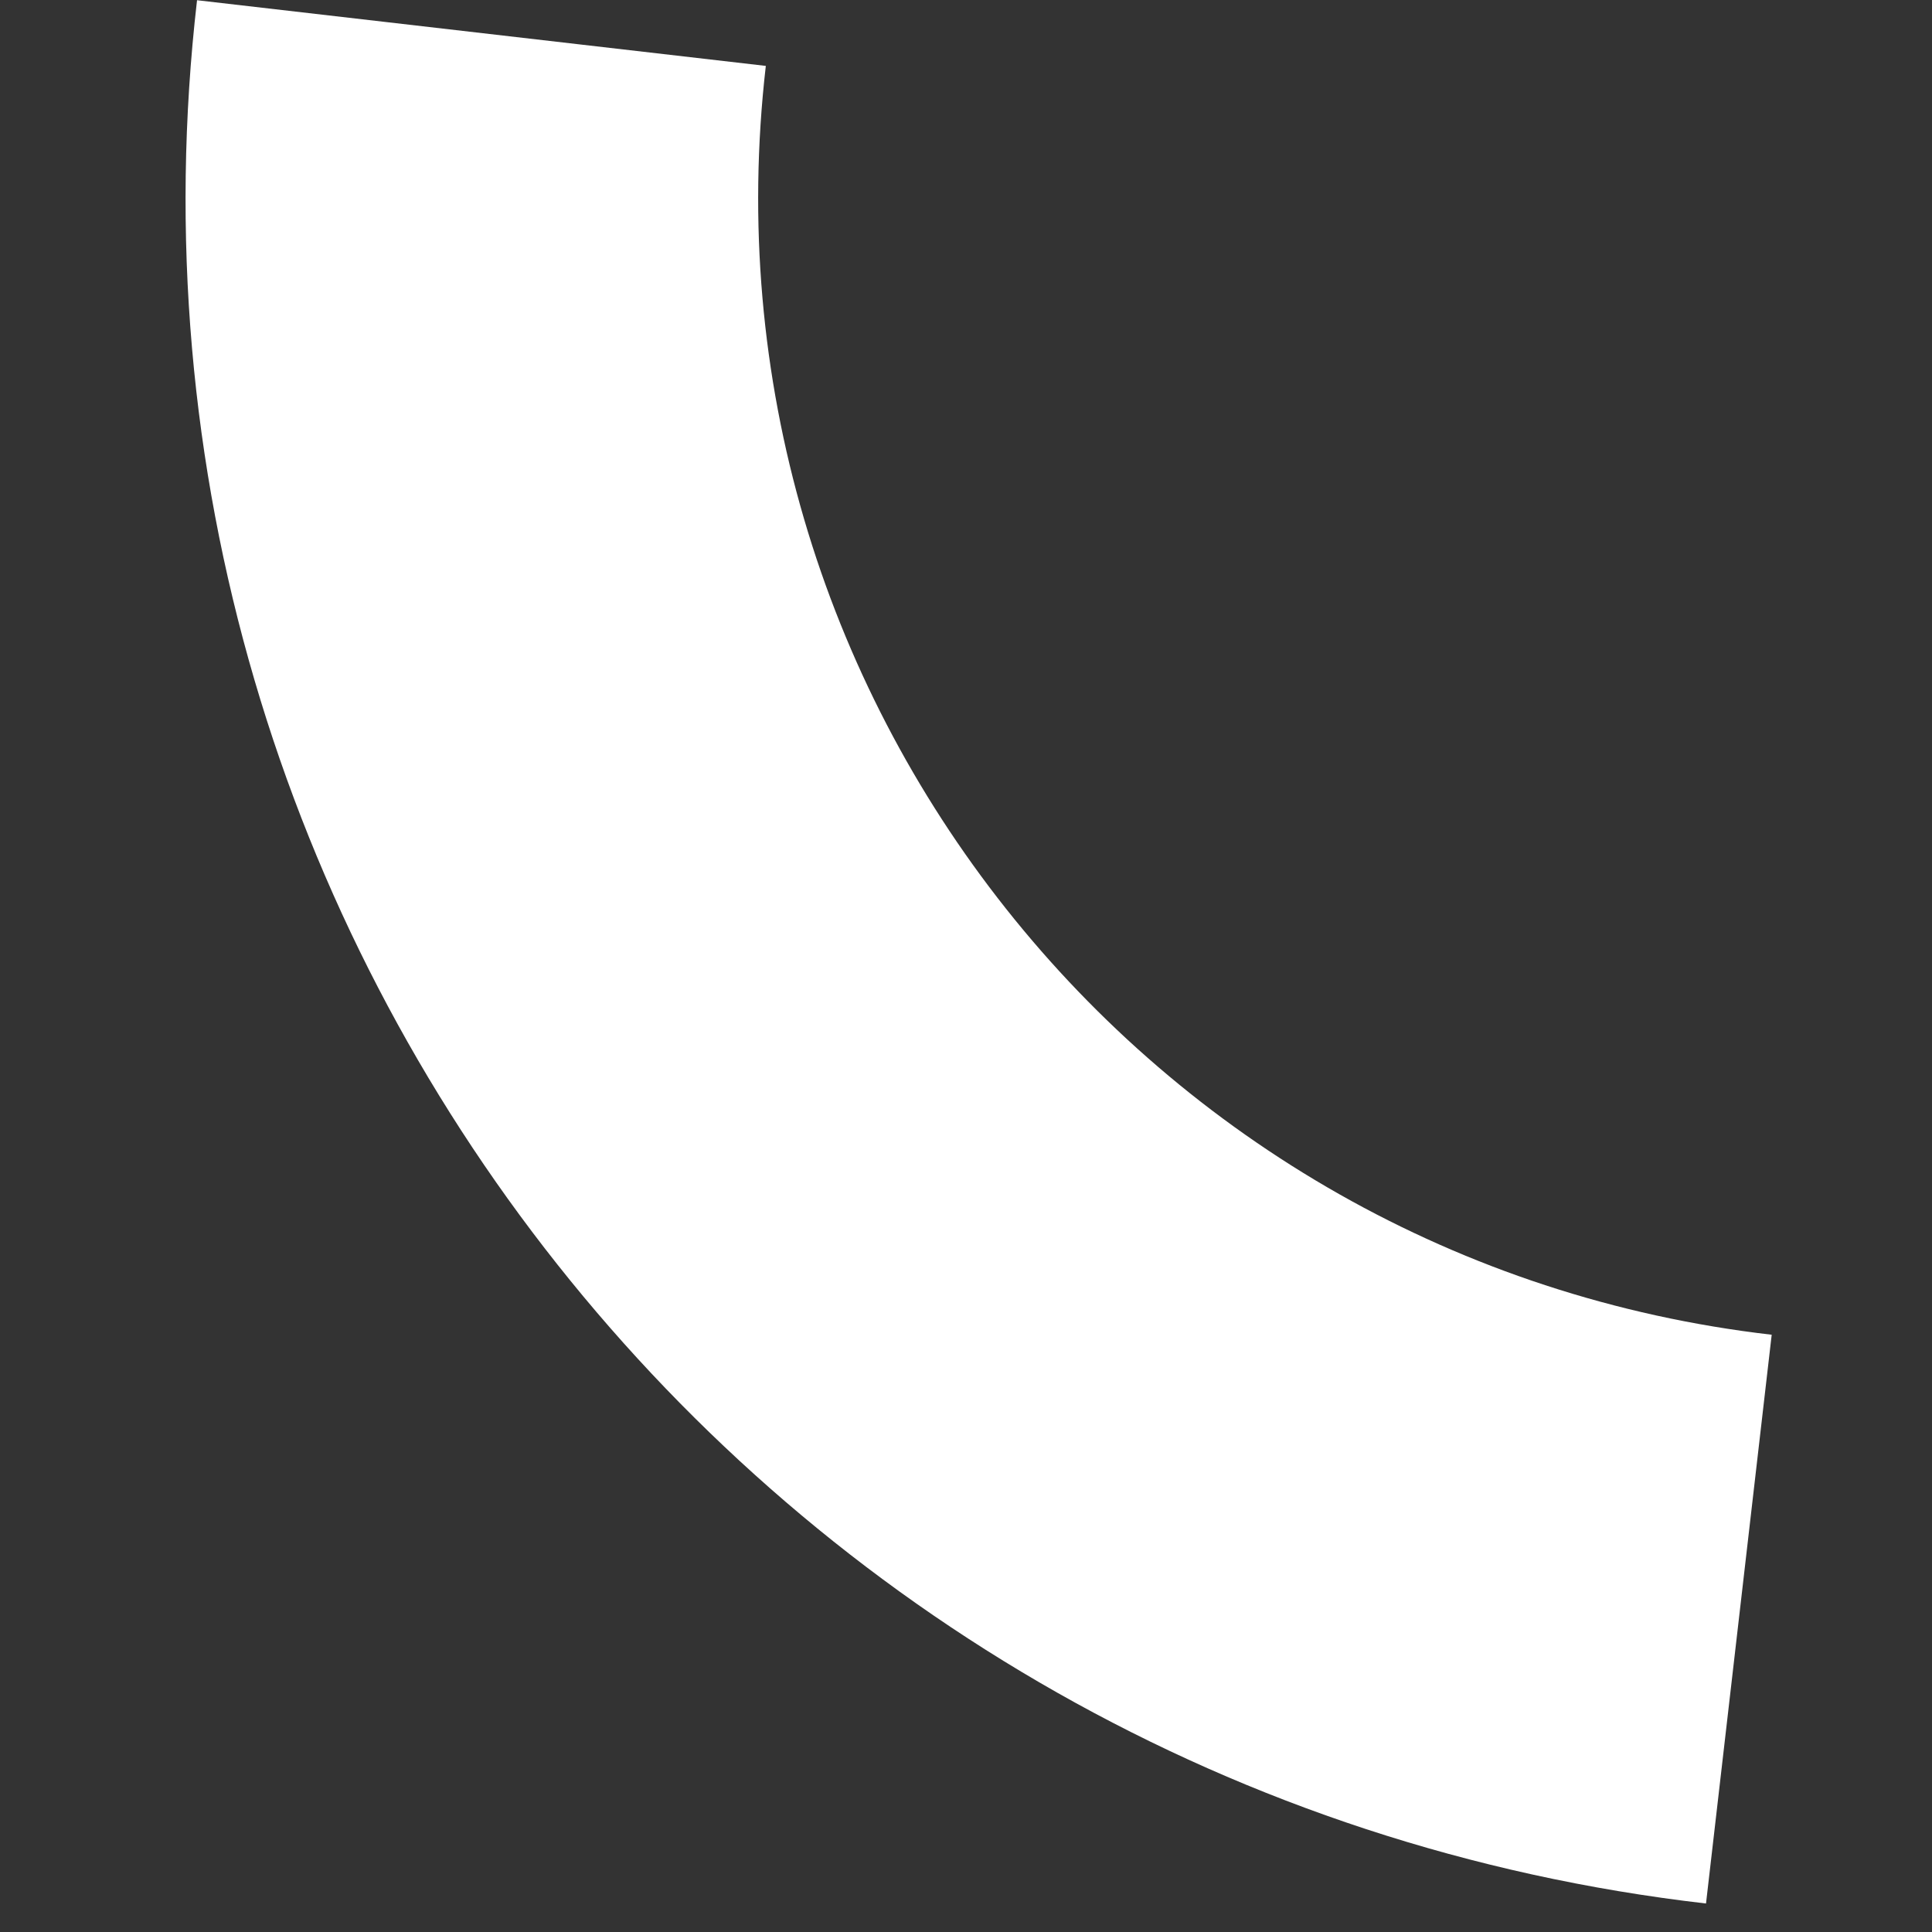 <svg width="36" height="36" viewBox="0 0 36 36" fill="none" xmlns="http://www.w3.org/2000/svg">
<rect x="0" y="0" width="36" height="36" fill="#333333" stroke="none"/>
<path d="M3.672 -0C1.644 17.564 14.23 33.442 31.789 35.469L33.013 24.871C21.307 23.519 12.919 12.933 14.27 1.228L3.671 0.004L3.672 -0Z" fill="white"/>
</svg>
